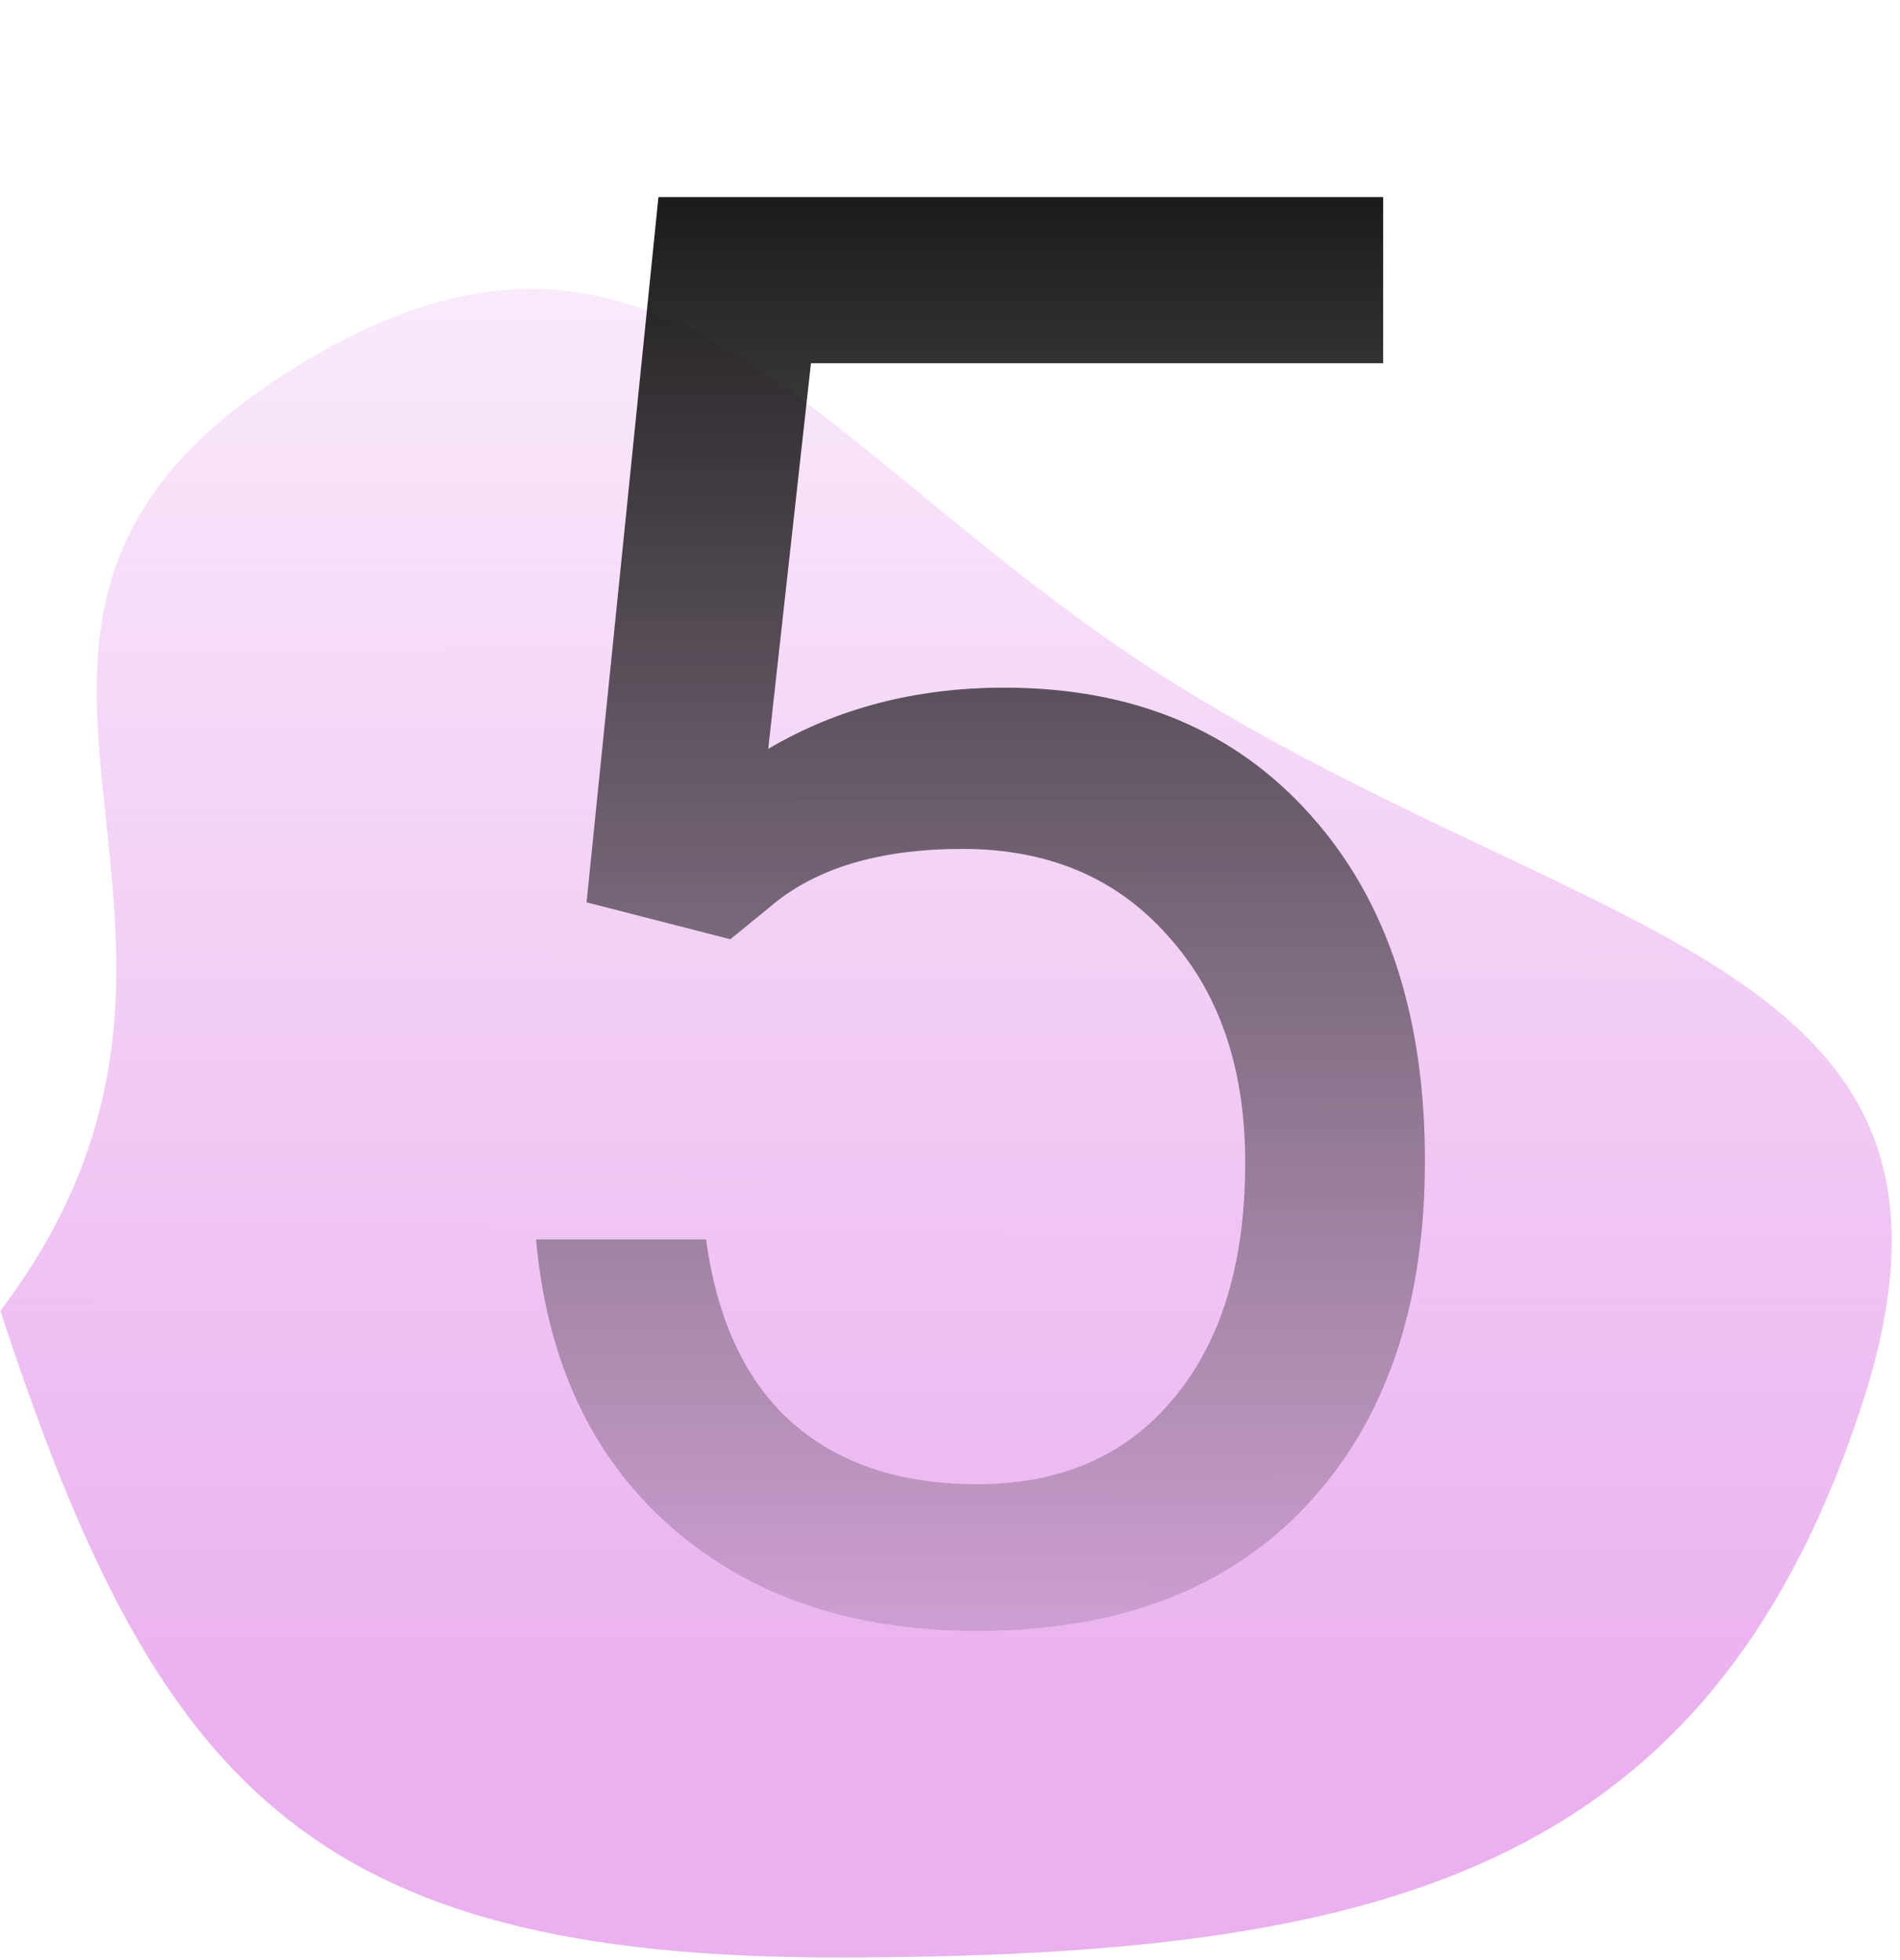 <?xml version="1.0" encoding="UTF-8"?> <svg xmlns="http://www.w3.org/2000/svg" width="191" height="197" viewBox="0 0 191 197" fill="none"> <path fill-rule="evenodd" clip-rule="evenodd" d="M84.629 196.785C30.556 196.896 15.528 178.978 0.036 131.775C29.964 92.193 -12.45 62.784 29.967 36.753C67.126 13.948 82.217 46.848 119.438 69.565C161.933 95.501 201.822 97.077 187.019 141.689C171.47 188.546 138.353 196.675 84.629 196.785Z" fill="url(#paint0_linear)"></path> <path d="M58.965 90.711L66.191 19.812H139.043V36.512H81.523L77.227 75.281C84.193 71.18 92.103 69.129 100.957 69.129C113.913 69.129 124.199 73.426 131.816 82.019C139.434 90.548 143.242 102.104 143.242 116.688C143.242 131.336 139.271 142.892 131.328 151.355C123.451 159.754 112.415 163.953 98.223 163.953C85.658 163.953 75.404 160.47 67.461 153.504C59.518 146.538 54.993 136.902 53.887 124.598H70.977C72.083 132.736 74.981 138.888 79.668 143.055C84.356 147.156 90.54 149.207 98.223 149.207C106.621 149.207 113.197 146.342 117.949 140.613C122.767 134.884 125.176 126.974 125.176 116.883C125.176 107.378 122.572 99.76 117.363 94.031C112.22 88.237 105.352 85.34 96.758 85.34C88.88 85.34 82.695 87.065 78.203 90.516L73.418 94.422L58.965 90.711Z" fill="url(#paint1_linear)"></path> <defs> <linearGradient id="paint0_linear" x1="127.651" y1="175.125" x2="127.58" y2="-26.129" gradientUnits="userSpaceOnUse"> <stop stop-color="#EAB0EF"></stop> <stop offset="1" stop-color="#EAB0EF" stop-opacity="0"></stop> </linearGradient> <linearGradient id="paint1_linear" x1="95" y1="0" x2="95" y2="187" gradientUnits="userSpaceOnUse"> <stop></stop> <stop offset="1" stop-opacity="0"></stop> </linearGradient> </defs> </svg> 